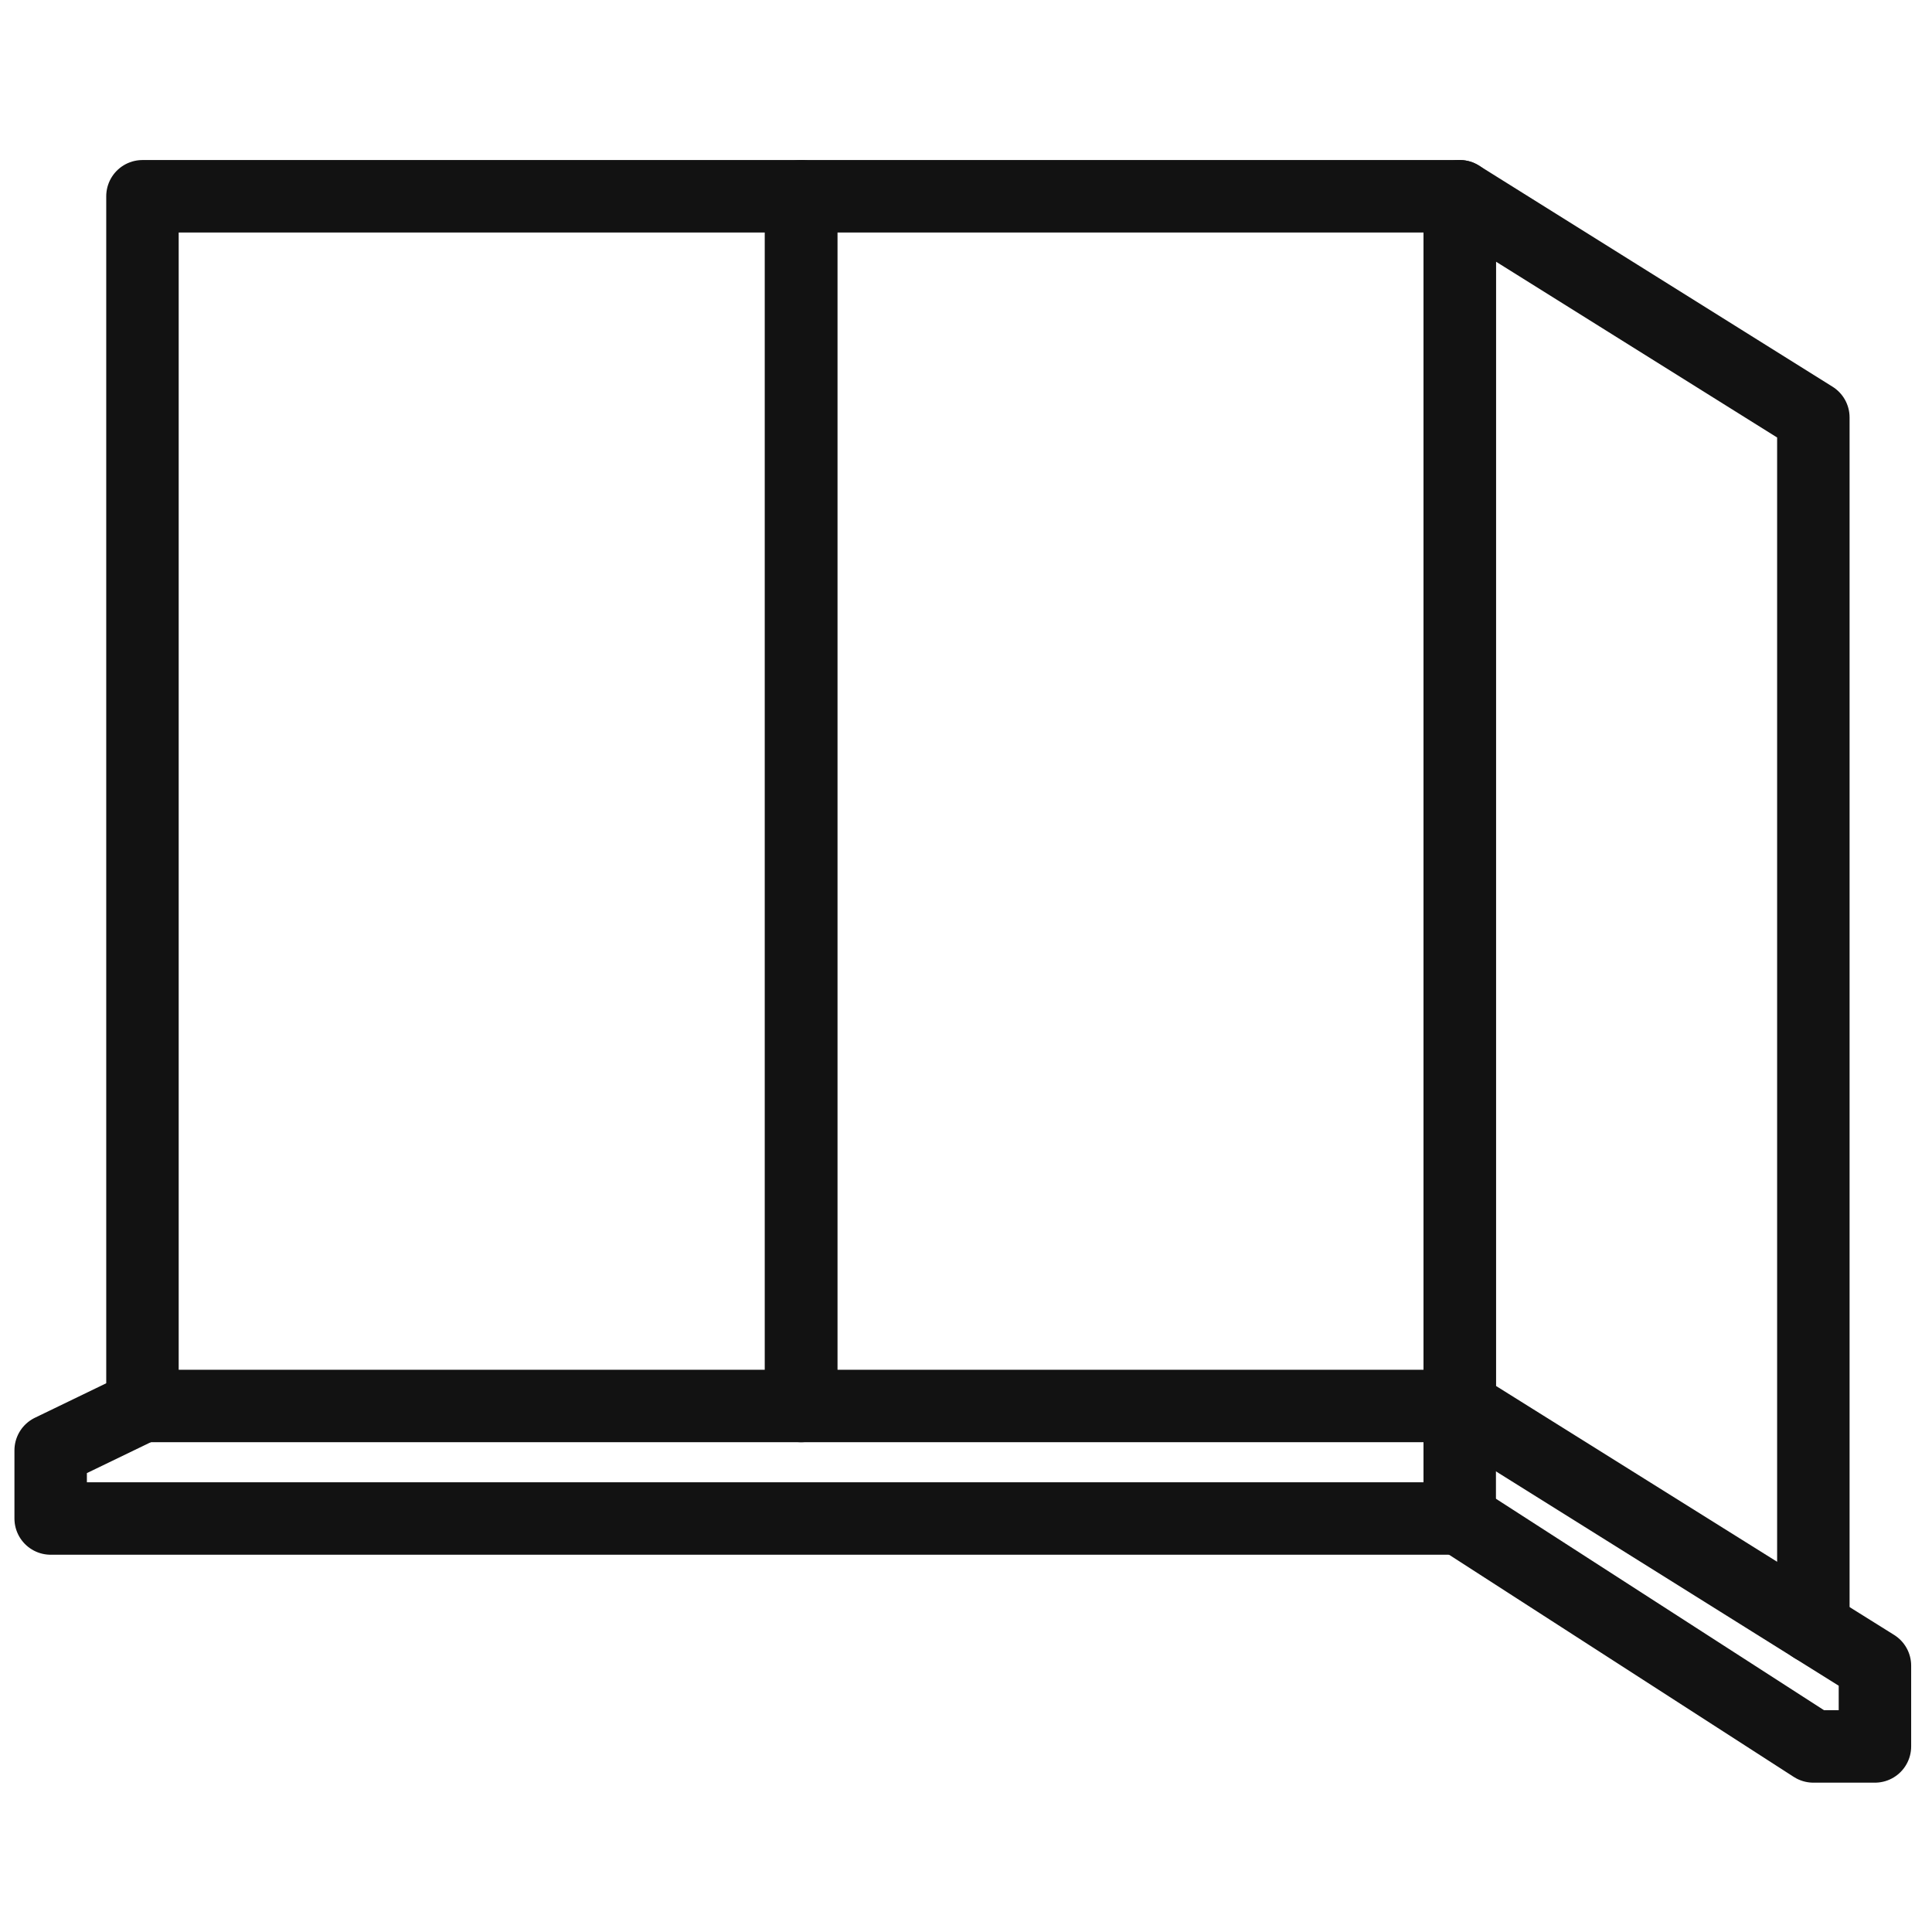 <?xml version="1.0" encoding="UTF-8"?> <svg xmlns="http://www.w3.org/2000/svg" width="80" height="80" viewBox="0 0 80 80" fill="none"><path d="M5.899 8.127H33.172V58.219H5.899V8.127Z" stroke="#121212" stroke-width="3" stroke-miterlimit="10" stroke-linecap="round" stroke-linejoin="round"></path><path d="M33.172 8.127H60.444V58.219H33.172V8.127Z" stroke="#121212" stroke-width="3" stroke-miterlimit="10" stroke-linecap="round" stroke-linejoin="round"></path><path d="M75.087 67.377L60.444 58.219V8.127L75.087 17.285V67.377Z" stroke="#121212" stroke-width="3" stroke-miterlimit="10" stroke-linecap="round" stroke-linejoin="round"></path><path d="M5.9 58.219L2.098 60.057V62.878H60.444V58.219" stroke="#121212" stroke-width="3" stroke-miterlimit="10" stroke-linecap="round" stroke-linejoin="round"></path><path d="M75.087 67.377L77.637 68.971V72.316H75.087L60.444 62.878" stroke="#121212" stroke-width="3" stroke-miterlimit="10" stroke-linecap="round" stroke-linejoin="round"></path></svg> 